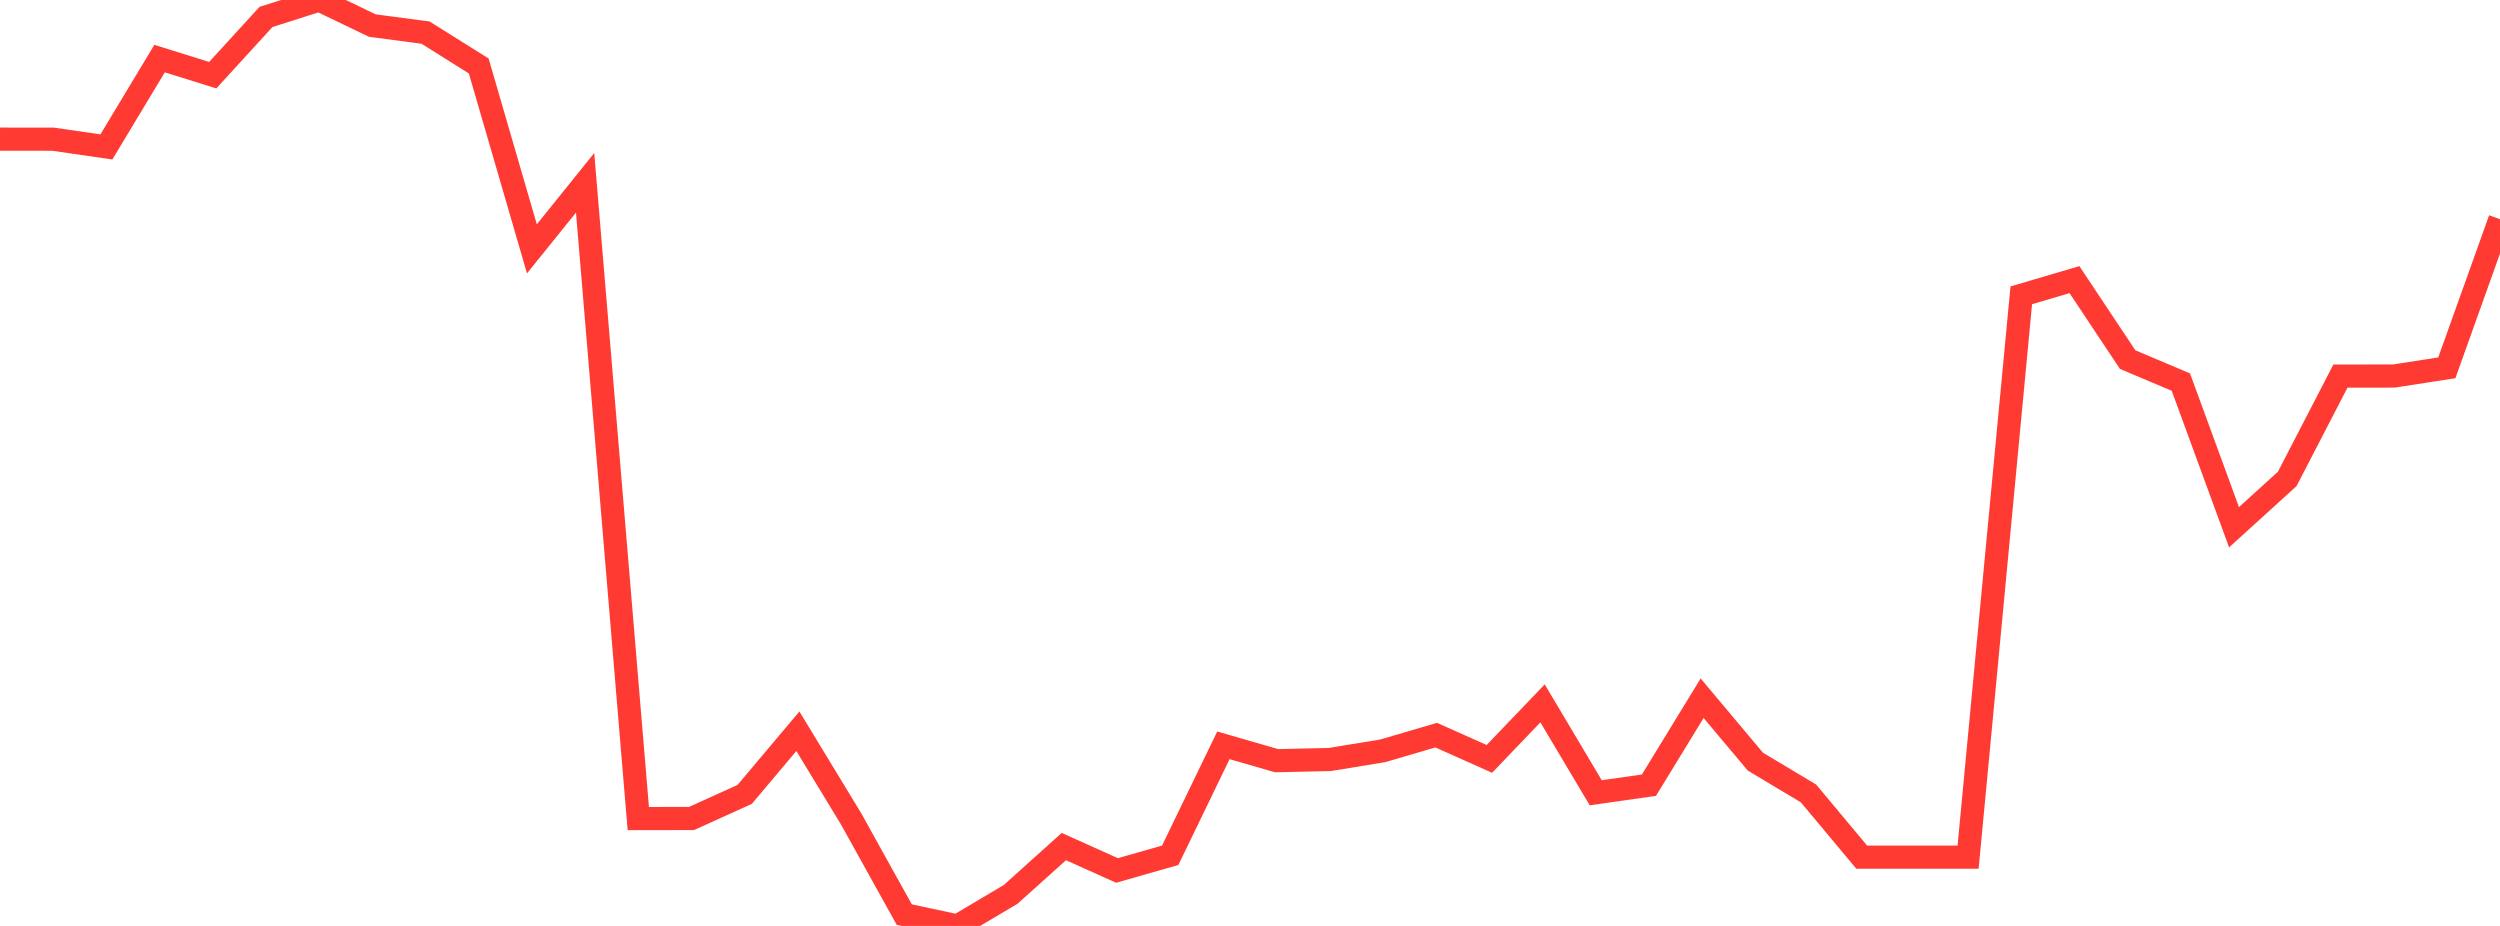 <?xml version="1.0" standalone="no"?>
<!DOCTYPE svg PUBLIC "-//W3C//DTD SVG 1.1//EN" "http://www.w3.org/Graphics/SVG/1.1/DTD/svg11.dtd">

<svg width="135" height="50" viewBox="0 0 135 50" preserveAspectRatio="none" 
  xmlns="http://www.w3.org/2000/svg"
  xmlns:xlink="http://www.w3.org/1999/xlink">


<polyline points="0.0, 7.513 2.872, 7.517 5.745, 7.934 8.617, 3.164 11.489, 4.06 14.362, 0.916 17.234, 0.0 20.106, 1.381 22.979, 1.761 25.851, 3.562 28.723, 13.438 31.596, 9.872 34.468, 44.203 37.34, 44.199 40.213, 42.898 43.085, 39.487 45.957, 44.215 48.83, 49.387 51.702, 50.0 54.574, 48.298 57.447, 45.715 60.319, 47.005 63.191, 46.185 66.064, 40.248 68.936, 41.078 71.809, 41.013 74.681, 40.542 77.553, 39.697 80.426, 40.98 83.298, 37.982 86.17, 42.81 89.043, 42.4 91.915, 37.704 94.787, 41.126 97.66, 42.847 100.532, 46.286 103.404, 46.286 106.277, 46.286 109.149, 15.947 112.021, 15.1 114.894, 19.42 117.766, 20.632 120.638, 28.471 123.511, 25.86 126.383, 20.309 129.255, 20.307 132.128, 19.863 135.0, 11.836" fill="none" stroke="#ff3a33" stroke-width="1.25"/>

</svg>